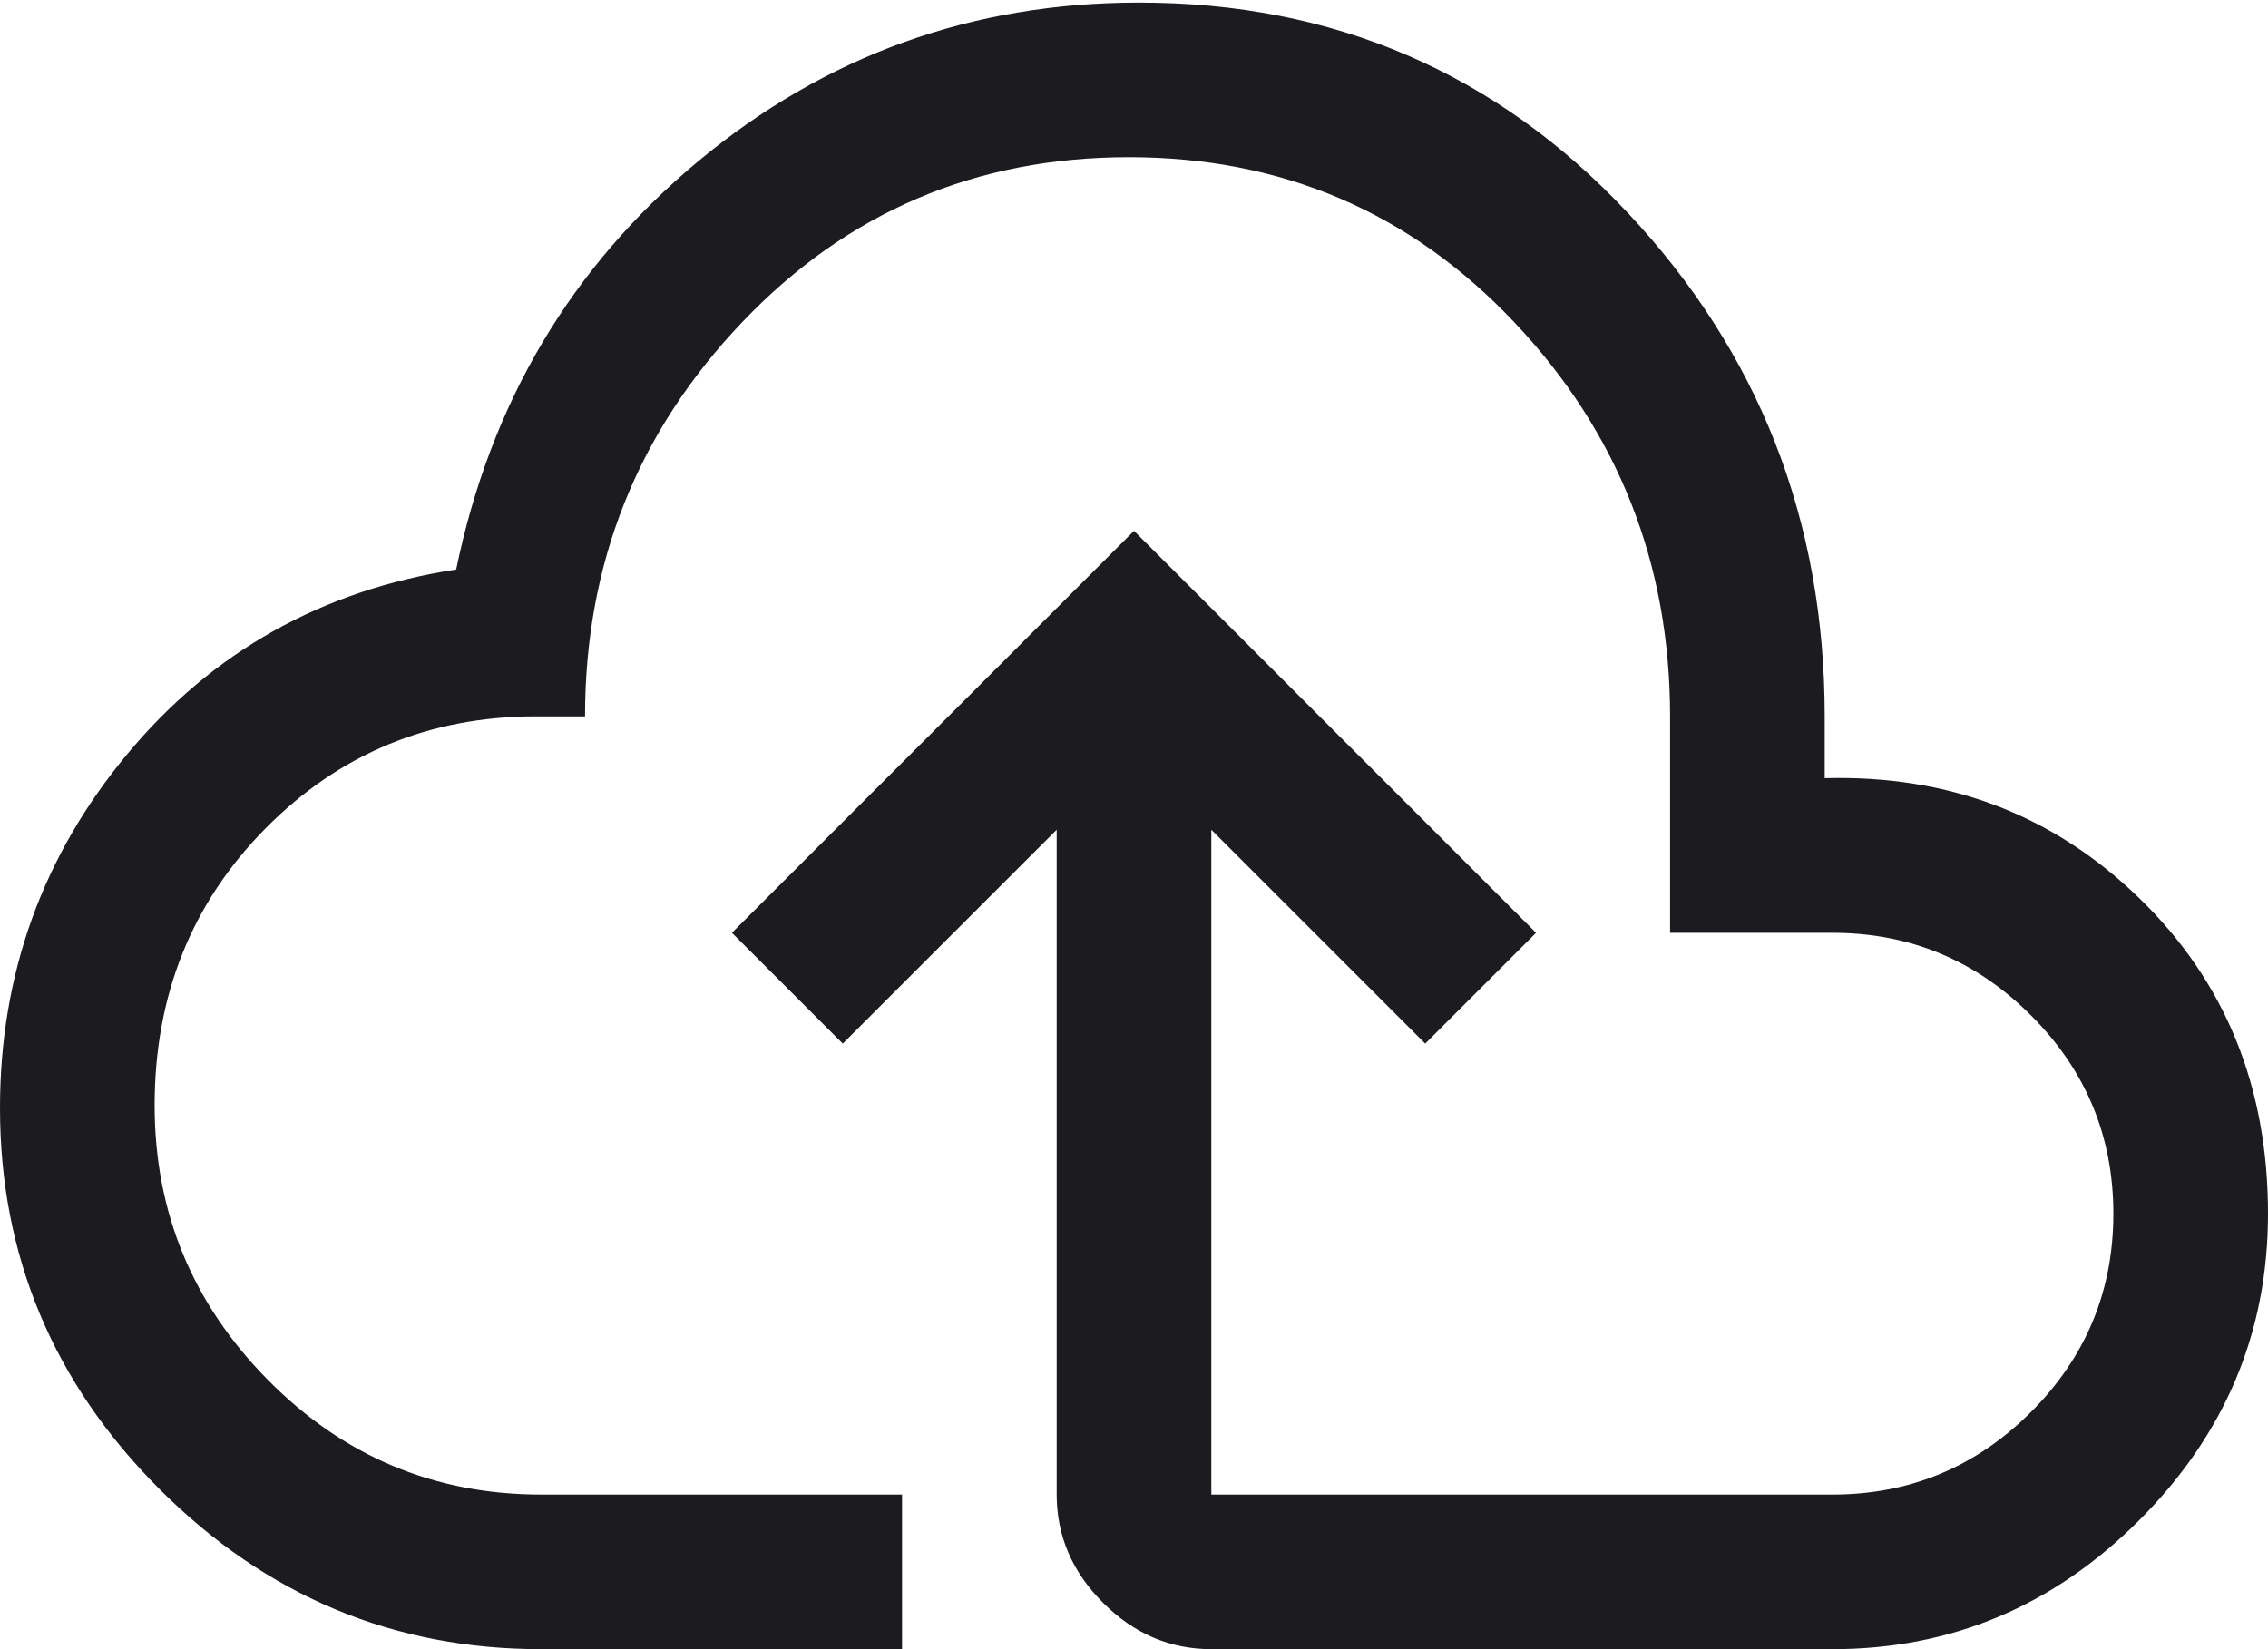 <svg width="44" height="32" viewBox="0 0 44 32" fill="none" xmlns="http://www.w3.org/2000/svg">
<path d="M10.5 32C7.633 32 5.167 30.966 3.1 28.9C1.033 26.833 0 24.366 0 21.5C0 18.9 0.825 16.608 2.475 14.625C4.125 12.642 6.25 11.45 8.85 11.05C9.517 7.816 11.083 5.175 13.55 3.125C16.017 1.075 18.867 0.05 22.1 0.05C25.867 0.05 29.025 1.408 31.575 4.125C34.125 6.841 35.4 10.1 35.4 13.9V15.1C37.8 15.033 39.833 15.808 41.5 17.425C43.167 19.041 44 21.083 44 23.55C44 25.85 43.167 27.833 41.5 29.5C39.833 31.166 37.85 32 35.55 32H23.5C22.7 32 22 31.7 21.4 31.1C20.8 30.5 20.5 29.8 20.5 29V16.1L16.35 20.25L14.2 18.1L22 10.3L29.8 18.1L27.65 20.25L23.5 16.1V29H35.55C37.05 29 38.333 28.466 39.4 27.4C40.467 26.333 41 25.05 41 23.55C41 22.05 40.467 20.767 39.4 19.7C38.333 18.633 37.05 18.1 35.55 18.1H32.4V13.9C32.4 10.933 31.392 8.383 29.375 6.25C27.358 4.116 24.867 3.05 21.9 3.05C18.933 3.05 16.433 4.116 14.4 6.25C12.367 8.383 11.35 10.933 11.35 13.9H10.4C8.333 13.9 6.583 14.625 5.15 16.075C3.717 17.525 3 19.317 3 21.45C3 23.517 3.732 25.291 5.197 26.775C6.661 28.258 8.429 29 10.5 29H17.5V32H10.5Z" fill="#1C1B1F"/>
</svg>
